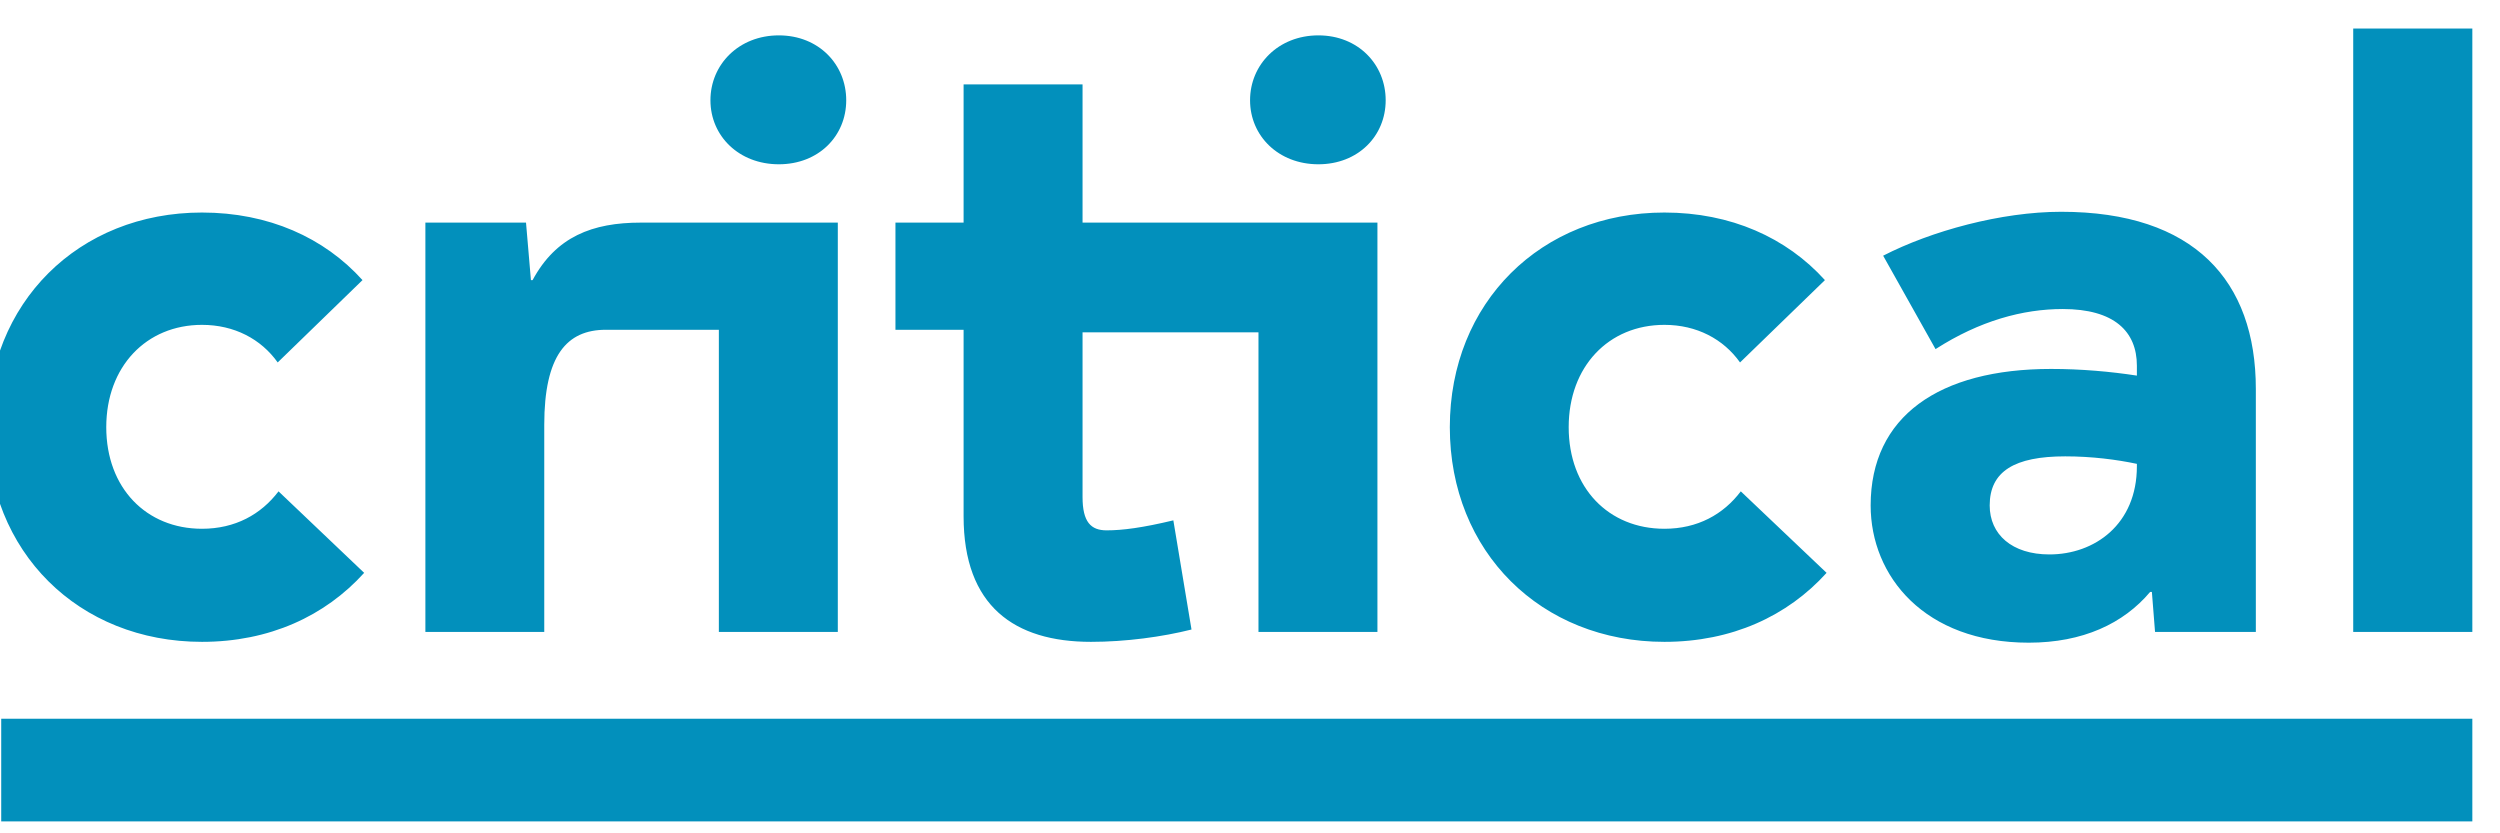 <?xml version="1.0" encoding="UTF-8" standalone="no"?>
<!DOCTYPE svg PUBLIC "-//W3C//DTD SVG 1.1//EN" "http://www.w3.org/Graphics/SVG/1.1/DTD/svg11.dtd">
<svg width="100%" height="100%" viewBox="0 0 30 10" version="1.1" xmlns="http://www.w3.org/2000/svg" xmlns:xlink="http://www.w3.org/1999/xlink" xml:space="preserve" xmlns:serif="http://www.serif.com/" style="fill-rule:evenodd;clip-rule:evenodd;stroke-linejoin:round;stroke-miterlimit:2;">
    <g transform="matrix(1,0,0,1,-3454.25,-2193.13)">
        <g transform="matrix(1.083,0,0,1.56,2580.76,-285.384)">
            <g transform="matrix(0.923,0,0,-0.641,806.274,1602.76)">
                <path d="M2.72,14.09C3.528,14.09 4.198,14.399 4.667,14.918L3.639,15.896C3.429,15.619 3.118,15.447 2.72,15.447C2.052,15.447 1.571,15.936 1.571,16.666C1.571,17.394 2.052,17.894 2.72,17.894C3.108,17.894 3.429,17.724 3.629,17.443L4.647,18.431C4.188,18.941 3.518,19.242 2.72,19.242C1.241,19.242 0.144,18.162 0.144,16.666C0.144,15.168 1.241,14.09 2.72,14.09ZM6.829,16.695C6.829,17.525 7.099,17.835 7.568,17.835L8.925,17.835L8.925,14.209L10.353,14.209L10.353,19.121L7.987,19.121C7.408,19.121 6.97,18.953 6.689,18.431L6.669,18.431L6.61,19.121L5.402,19.121L5.402,14.209L6.829,14.209L6.829,16.695ZM9.645,19.821C10.124,19.821 10.454,20.161 10.454,20.589C10.454,21.019 10.124,21.368 9.645,21.368C9.165,21.368 8.824,21.019 8.824,20.589C8.824,20.161 9.165,19.821 9.645,19.821ZM11.863,15.597C11.863,14.519 12.473,14.09 13.392,14.09C13.81,14.09 14.25,14.15 14.599,14.238L14.381,15.548C14.01,15.459 13.77,15.428 13.58,15.428C13.392,15.428 13.291,15.527 13.291,15.828L13.291,17.804L15.403,17.804L15.403,14.209L16.831,14.209L16.831,19.121L13.291,19.121L13.291,20.78L11.863,20.78L11.863,19.121L11.045,19.121L11.045,17.835L11.863,17.835L11.863,15.597ZM16.122,19.821C16.6,19.821 16.93,20.161 16.93,20.589C16.93,21.019 16.6,21.368 16.122,21.368C15.643,21.368 15.302,21.019 15.302,20.589C15.302,20.161 15.643,19.821 16.122,19.821ZM20.276,14.09C21.084,14.09 21.754,14.399 22.223,14.918L21.193,15.896C20.984,15.619 20.674,15.447 20.276,15.447C19.606,15.447 19.127,15.936 19.127,16.666C19.127,17.394 19.606,17.894 20.276,17.894C20.664,17.894 20.984,17.724 21.184,17.443L22.203,18.431C21.742,18.941 21.073,19.242 20.276,19.242C18.797,19.242 17.7,18.162 17.7,16.666C17.7,15.168 18.797,14.09 20.276,14.09ZM25.948,16.197C25.948,15.498 25.439,15.139 24.898,15.139C24.449,15.139 24.181,15.379 24.181,15.727C24.181,16.137 24.48,16.316 25.088,16.316C25.408,16.316 25.708,16.277 25.948,16.226L25.948,16.197ZM24.918,17.365C23.572,17.365 22.752,16.795 22.752,15.727C22.752,14.877 23.4,14.08 24.65,14.08C25.298,14.08 25.787,14.309 26.107,14.689L26.128,14.689L26.166,14.209L27.376,14.209L27.376,17.125C27.376,18.423 26.636,19.251 25.039,19.251C24.32,19.251 23.48,19.021 22.902,18.724L23.531,17.603C24.06,17.943 24.58,18.084 25.058,18.084C25.677,18.084 25.948,17.814 25.948,17.404L25.948,17.285C25.628,17.334 25.279,17.365 24.918,17.365ZM28.545,14.209L29.975,14.209L29.975,21.45L28.545,21.45L28.545,14.209ZM0.31,11.935L29.975,11.935L29.975,13.167L0.31,13.167L0.31,11.935Z" style="fill:rgb(2,144,188);fill-rule:nonzero;"/>
            </g>
        </g>
    </g>
</svg>
